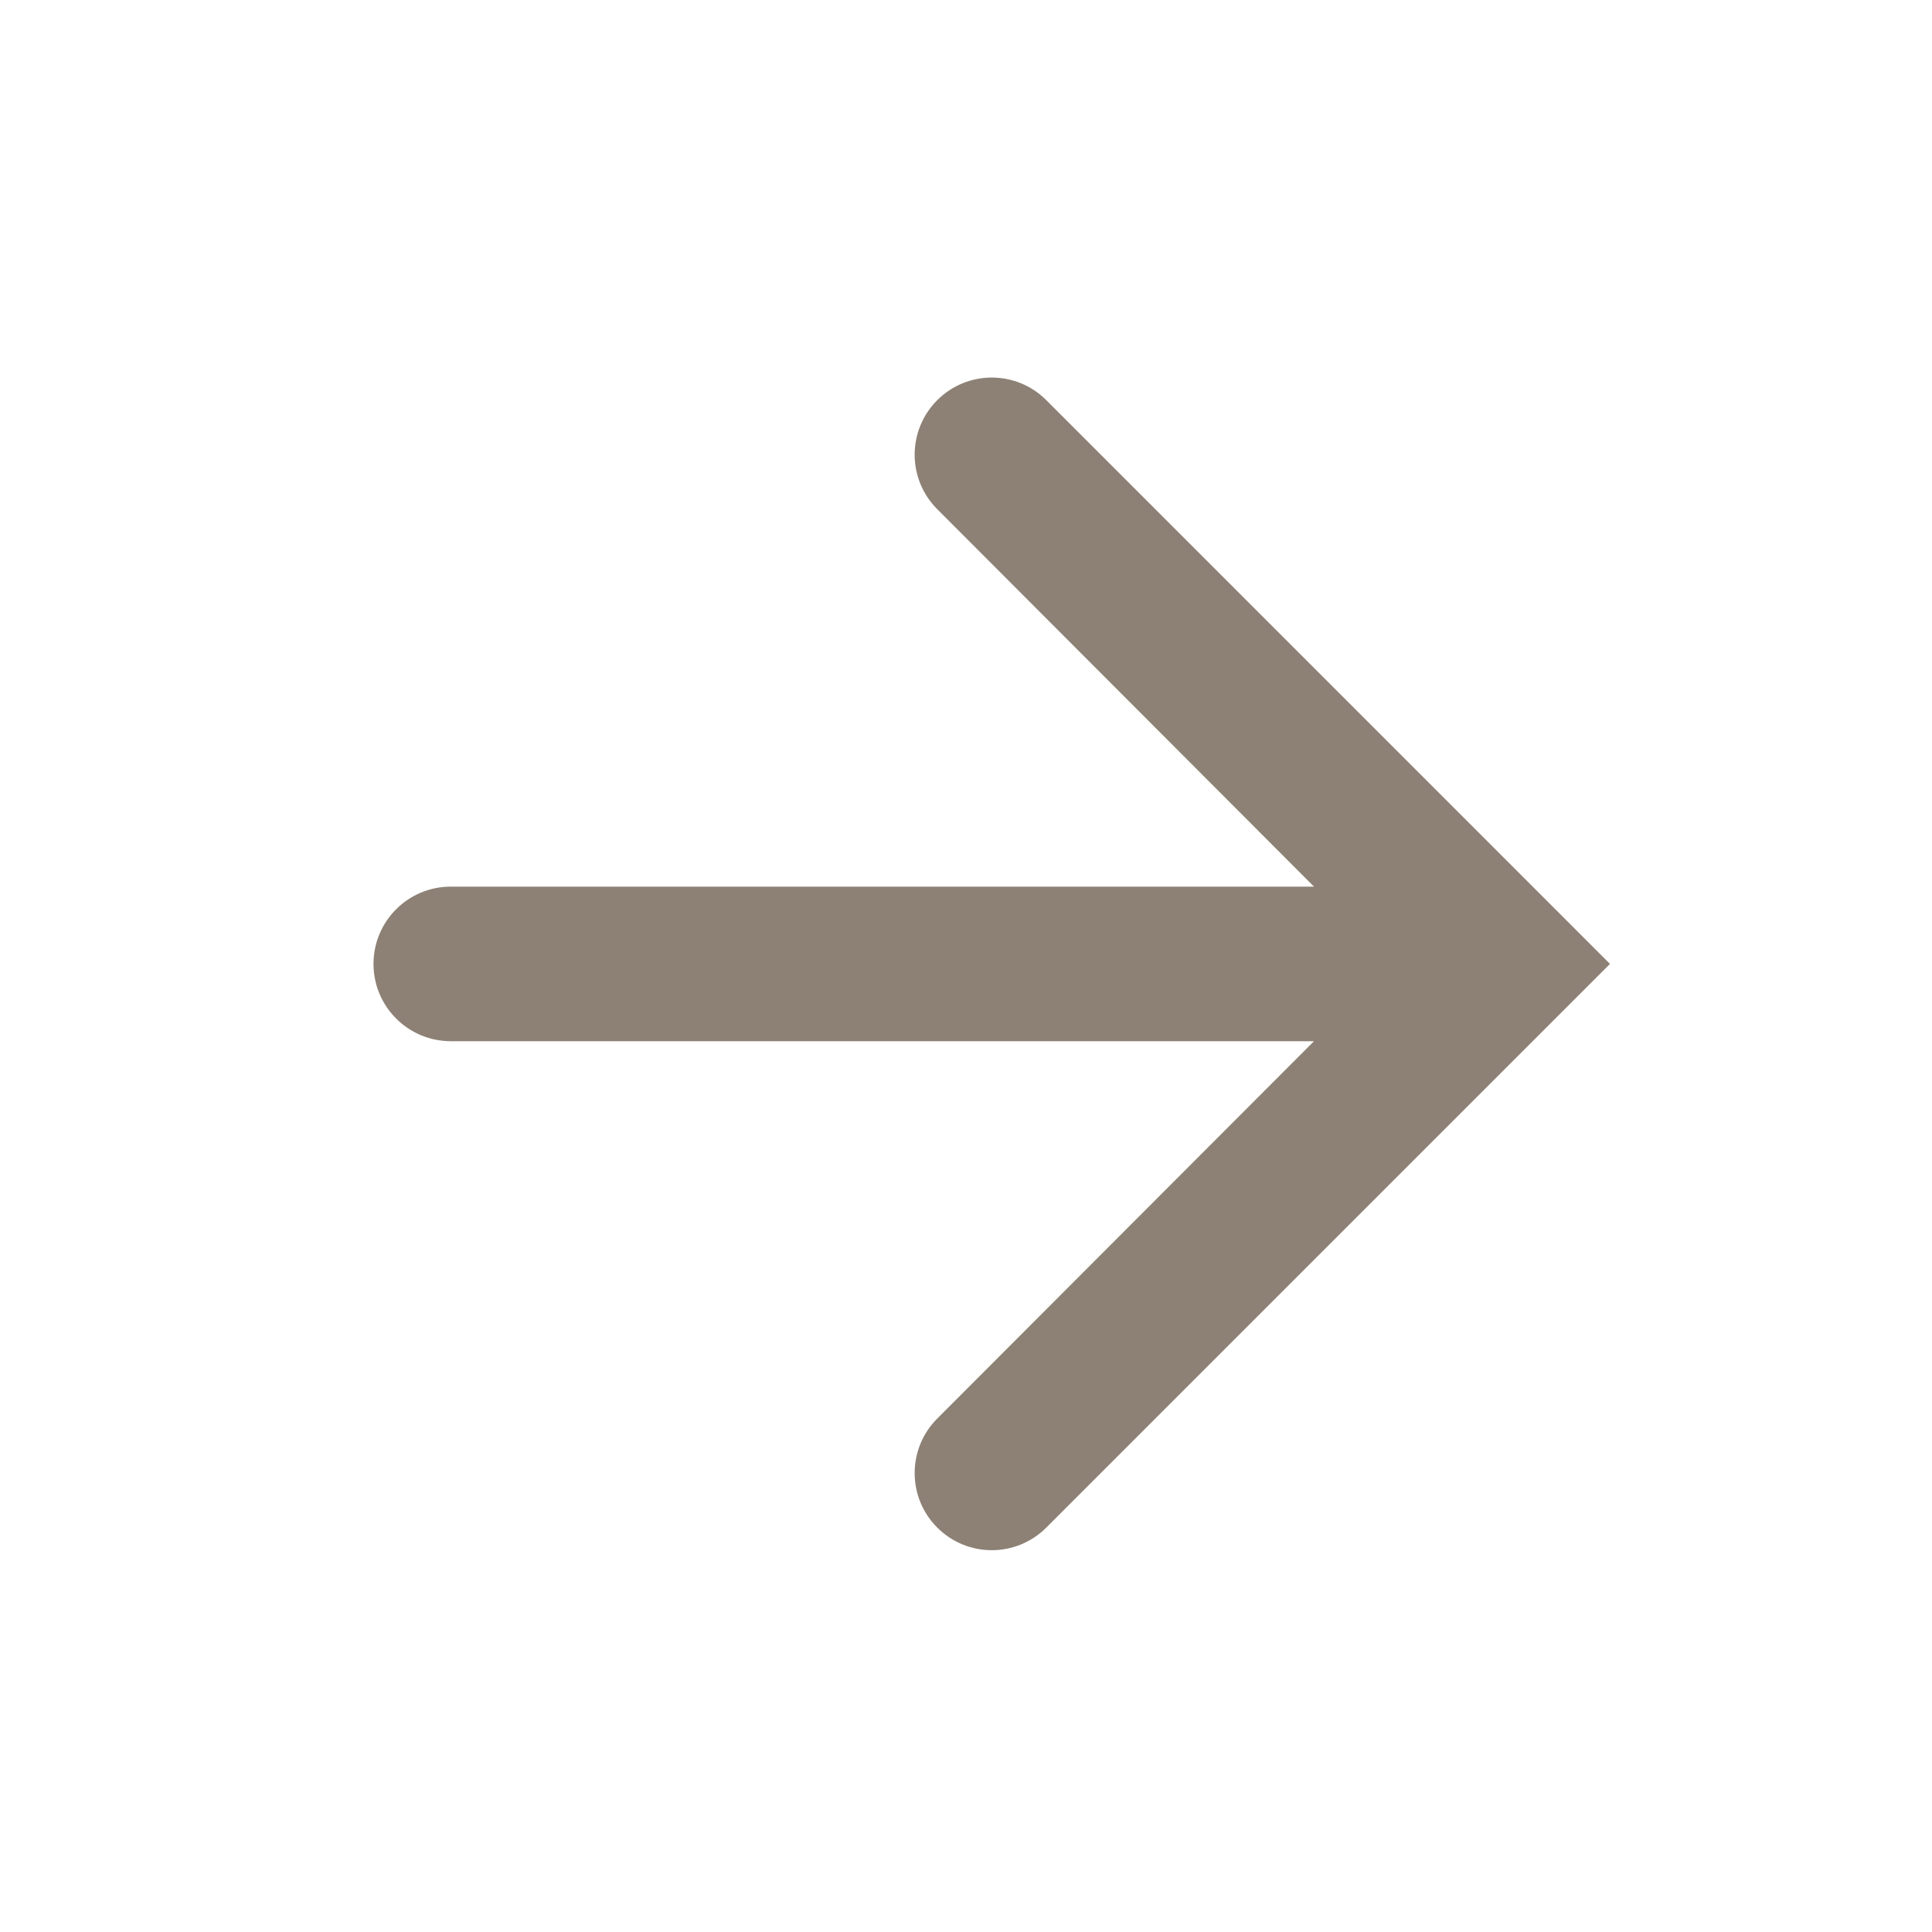 <svg width="25" height="25" viewBox="0 0 25 25" fill="none" xmlns="http://www.w3.org/2000/svg">
<path d="M13.539 5.178C13.149 4.788 12.518 4.788 12.128 5.178C11.739 5.567 11.738 6.198 12.127 6.588L17.003 11.473H5.833C5.281 11.473 4.833 11.92 4.833 12.473C4.833 13.025 5.281 13.473 5.833 13.473H17.003L12.127 18.357C11.738 18.747 11.739 19.378 12.128 19.767C12.518 20.157 13.149 20.157 13.539 19.767L20.833 12.473L13.539 5.178Z" fill="#8D8175"/>
</svg>

